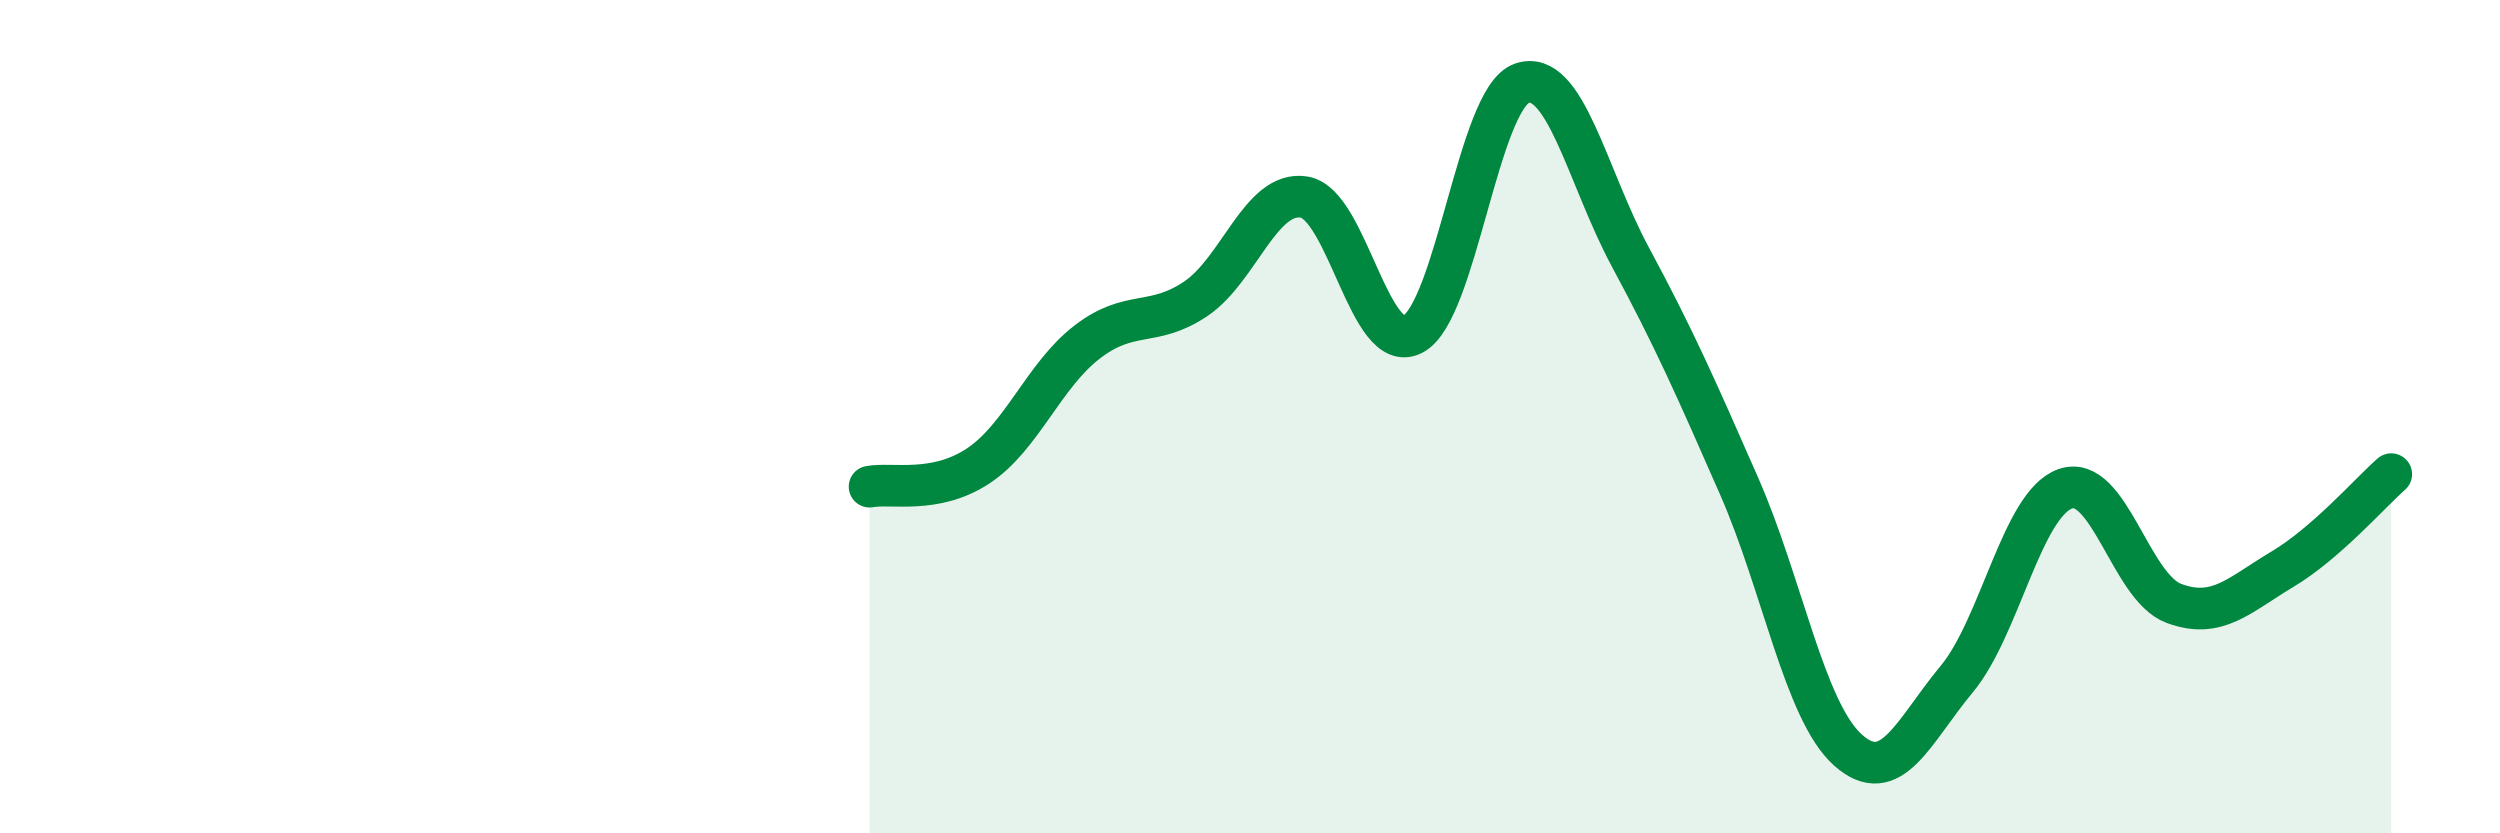 
    <svg width="60" height="20" viewBox="0 0 60 20" xmlns="http://www.w3.org/2000/svg">
      <path
        d="M 20.87,11.68 C 21.39,11.58 22.44,11.87 23.48,11.18 C 24.52,10.49 25.05,9.01 26.09,8.21 C 27.13,7.41 27.66,7.87 28.7,7.17 C 29.74,6.47 30.26,4.56 31.3,4.73 C 32.34,4.9 32.87,8.57 33.91,8.02 C 34.95,7.47 35.48,2.37 36.52,2 C 37.56,1.63 38.09,4.24 39.13,6.17 C 40.17,8.1 40.7,9.3 41.74,11.67 C 42.78,14.04 43.31,17.07 44.35,18 C 45.39,18.93 45.92,17.55 46.96,16.3 C 48,15.05 48.53,12.09 49.57,11.73 C 50.61,11.37 51.13,14.09 52.17,14.48 C 53.21,14.87 53.74,14.28 54.78,13.66 C 55.82,13.04 56.87,11.84 57.39,11.38L57.39 20L20.87 20Z"
        fill="#008740"
        opacity="0.1"
        stroke-linecap="round"
        stroke-linejoin="round"
      />
      <path
        d="M 20.87,11.68 C 21.39,11.58 22.44,11.87 23.48,11.18 C 24.52,10.49 25.05,9.01 26.09,8.21 C 27.13,7.41 27.66,7.87 28.7,7.17 C 29.74,6.47 30.26,4.56 31.3,4.73 C 32.34,4.9 32.87,8.57 33.91,8.02 C 34.95,7.47 35.48,2.37 36.52,2 C 37.56,1.63 38.09,4.24 39.13,6.17 C 40.17,8.1 40.7,9.3 41.74,11.67 C 42.78,14.04 43.31,17.07 44.35,18 C 45.39,18.93 45.92,17.55 46.96,16.3 C 48,15.05 48.53,12.09 49.57,11.73 C 50.61,11.37 51.13,14.09 52.17,14.48 C 53.21,14.87 53.74,14.28 54.78,13.66 C 55.82,13.04 56.87,11.84 57.39,11.38"
        stroke="#008740"
        stroke-width="1"
        fill="none"
        stroke-linecap="round"
        stroke-linejoin="round"
      />
    </svg>
  